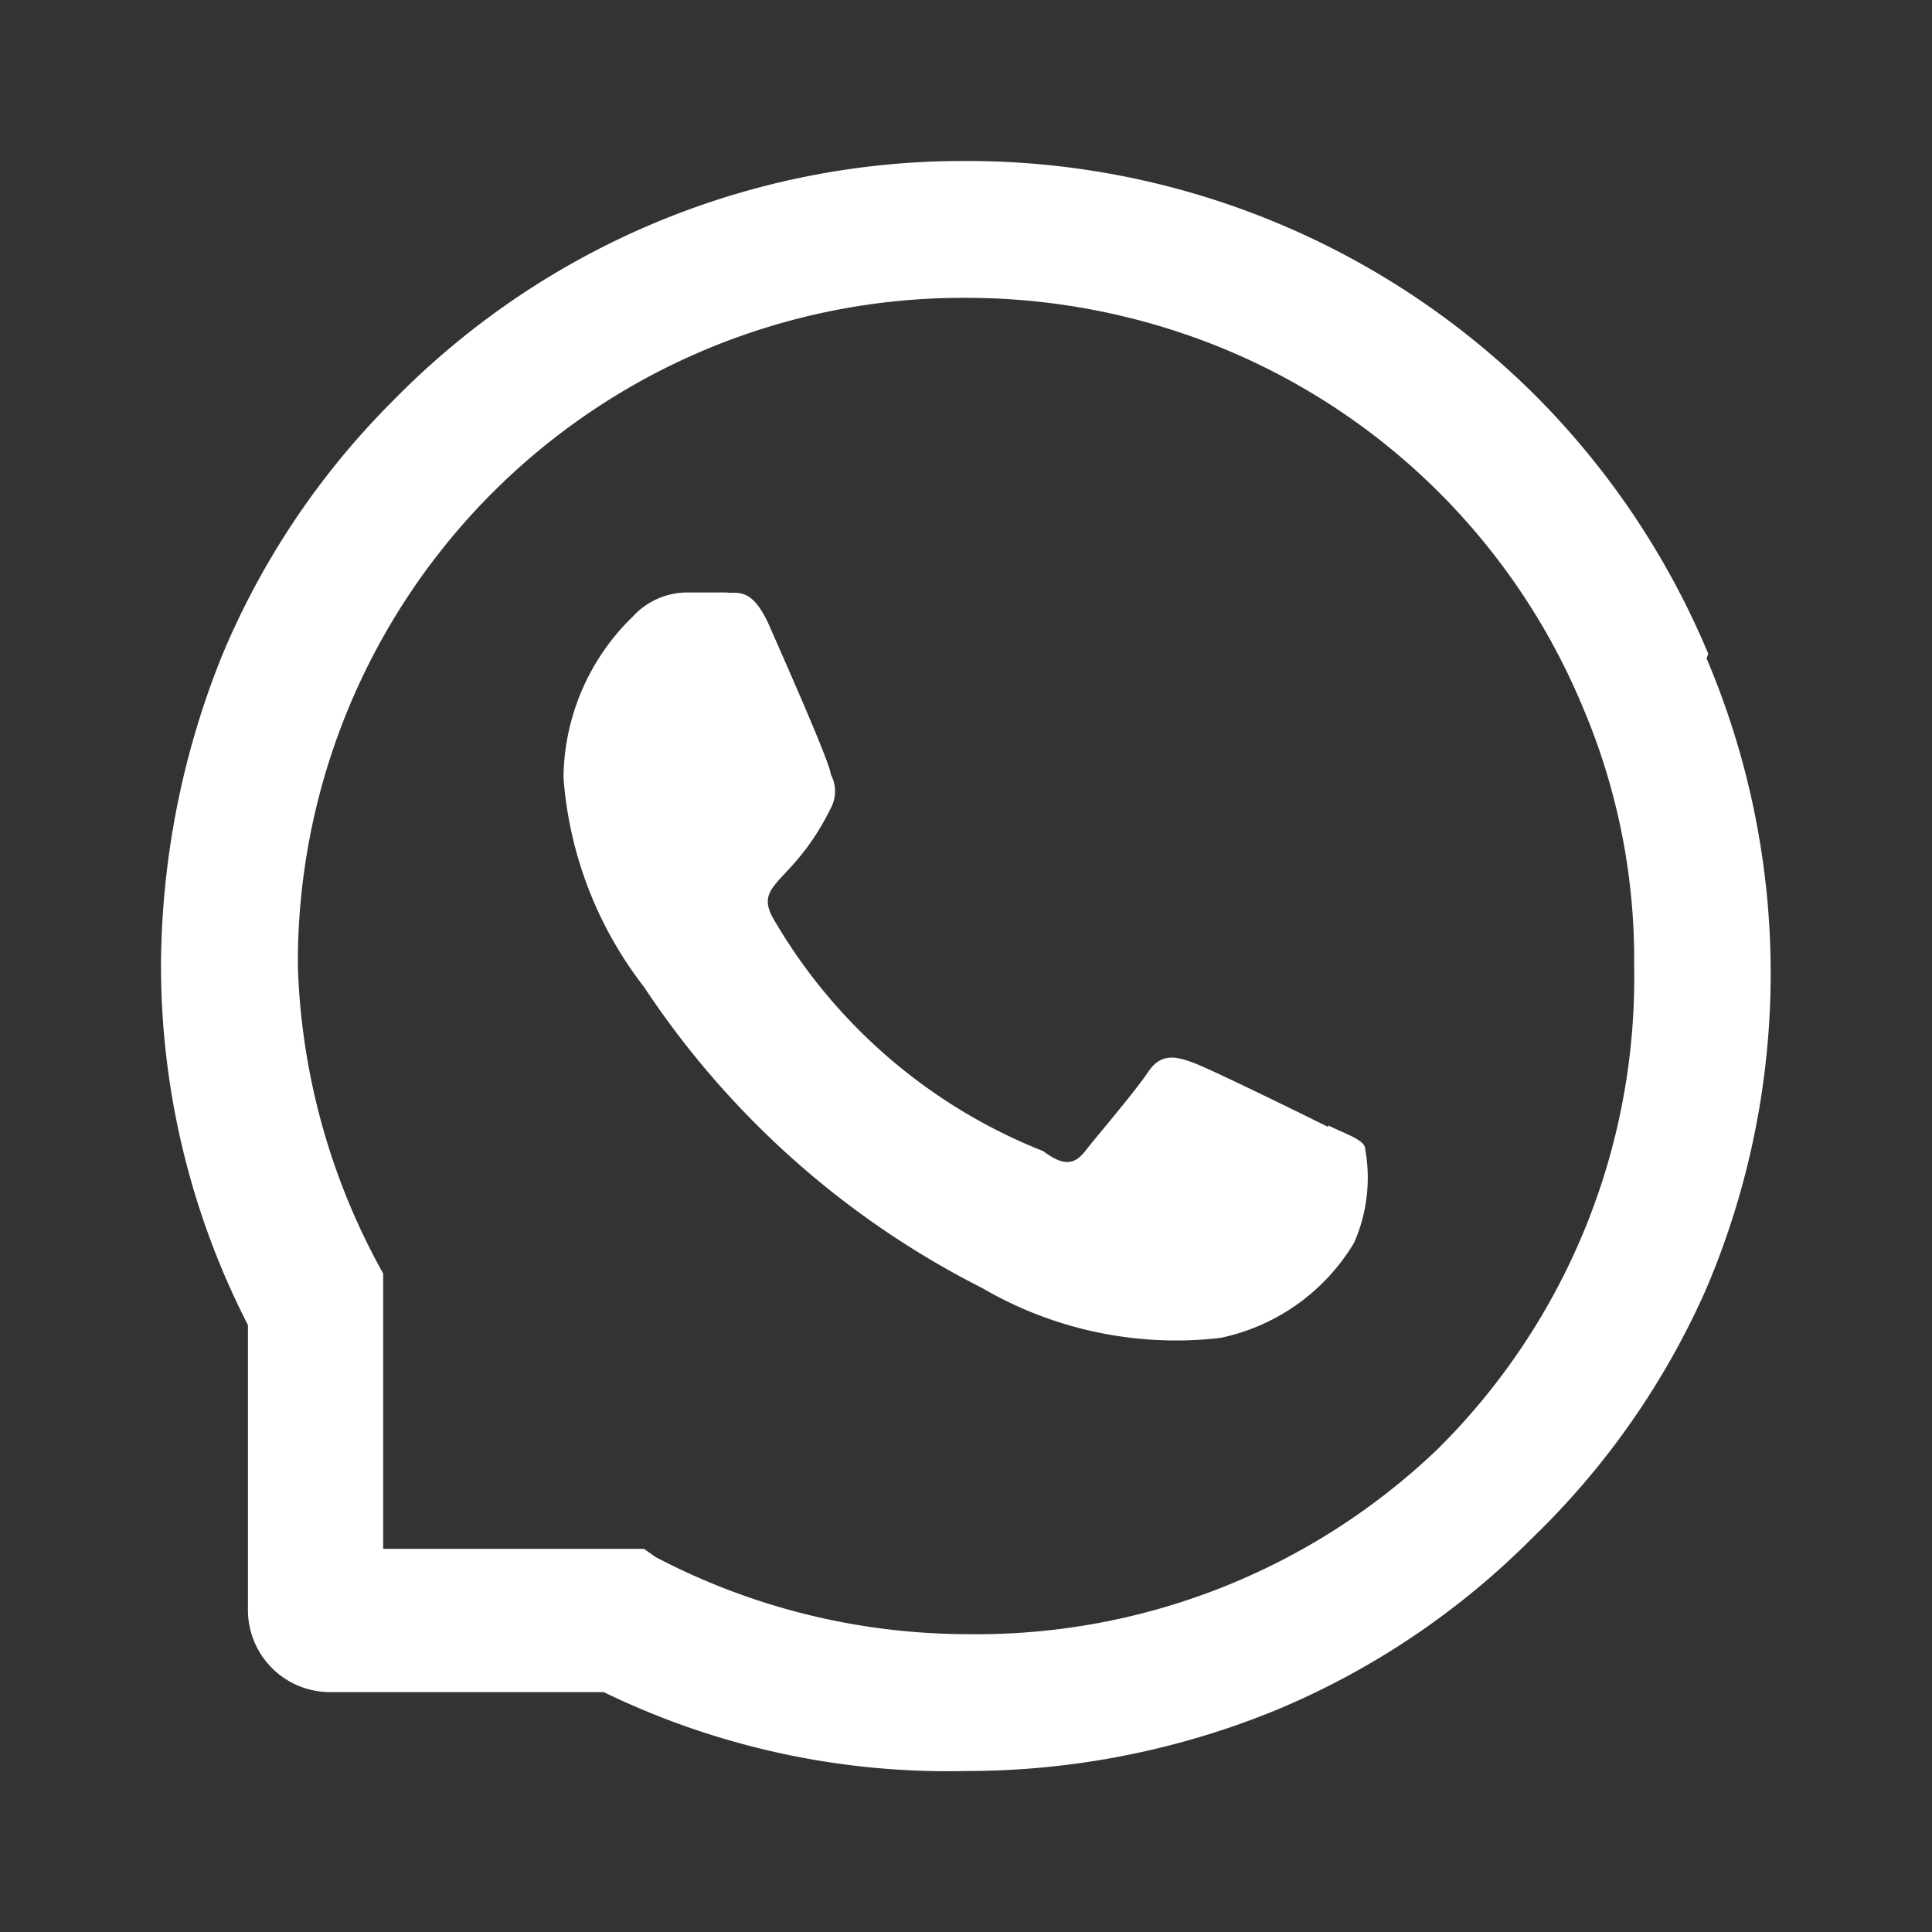 <svg id="图层_1" data-name="图层 1" xmlns="http://www.w3.org/2000/svg" viewBox="0 0 12 12"><rect x="0" y="0" width="12" height="12" fill="#333333" stroke="none"/><defs><style>.cls-1{fill:#fff;}.cls-2{fill:none;}</style></defs><path class="cls-1" d="M8.25,7c-.12-.06-.73-.36-.84-.4s-.2-.06-.28.06-.32.4-.39.49-.14.09-.26,0A3.37,3.37,0,0,1,4.8,5.7c-.12-.22.13-.21.36-.68a.22.22,0,0,0,0-.21c0-.06-.27-.67-.38-.92s-.2-.2-.27-.21H4.26a.46.46,0,0,0-.33.15,1.41,1.41,0,0,0-.43,1A2.41,2.41,0,0,0,4,6.13,5.49,5.49,0,0,0,6.1,8a2.39,2.39,0,0,0,1.48.31,1.27,1.27,0,0,0,.83-.59,1,1,0,0,0,.07-.58c0-.06-.11-.09-.23-.15Zm0,0"/><path class="cls-1" d="M10.61,4.06a5,5,0,0,0-1.07-1.6A5,5,0,0,0,6,1H6A4.95,4.95,0,0,0,2.45,2.48,4.9,4.9,0,0,0,1.38,4.07,5.21,5.21,0,0,0,1,6a4.89,4.89,0,0,0,.54,2.23V10a.51.51,0,0,0,.51.51h1.7A4.89,4.89,0,0,0,6,11H6a5.07,5.07,0,0,0,1.93-.38A4.9,4.9,0,0,0,9.52,9.55,4.89,4.89,0,0,0,10.6,8a5,5,0,0,0,0-3.91ZM8.93,9A4.14,4.14,0,0,1,6,10.15H6a4.18,4.18,0,0,1-1.93-.48L4,9.62H2.38V8l0-.09A4.18,4.18,0,0,1,1.85,6,4.13,4.13,0,0,1,6,1.85H6a4.2,4.2,0,0,1,1.61.32A4.12,4.12,0,0,1,9.83,4.39,4,4,0,0,1,10.15,6,4.12,4.12,0,0,1,8.93,9Zm0,0"/><rect class="cls-2" x="-352.4" y="-352.48" width="716.88" height="717.84"/></svg>